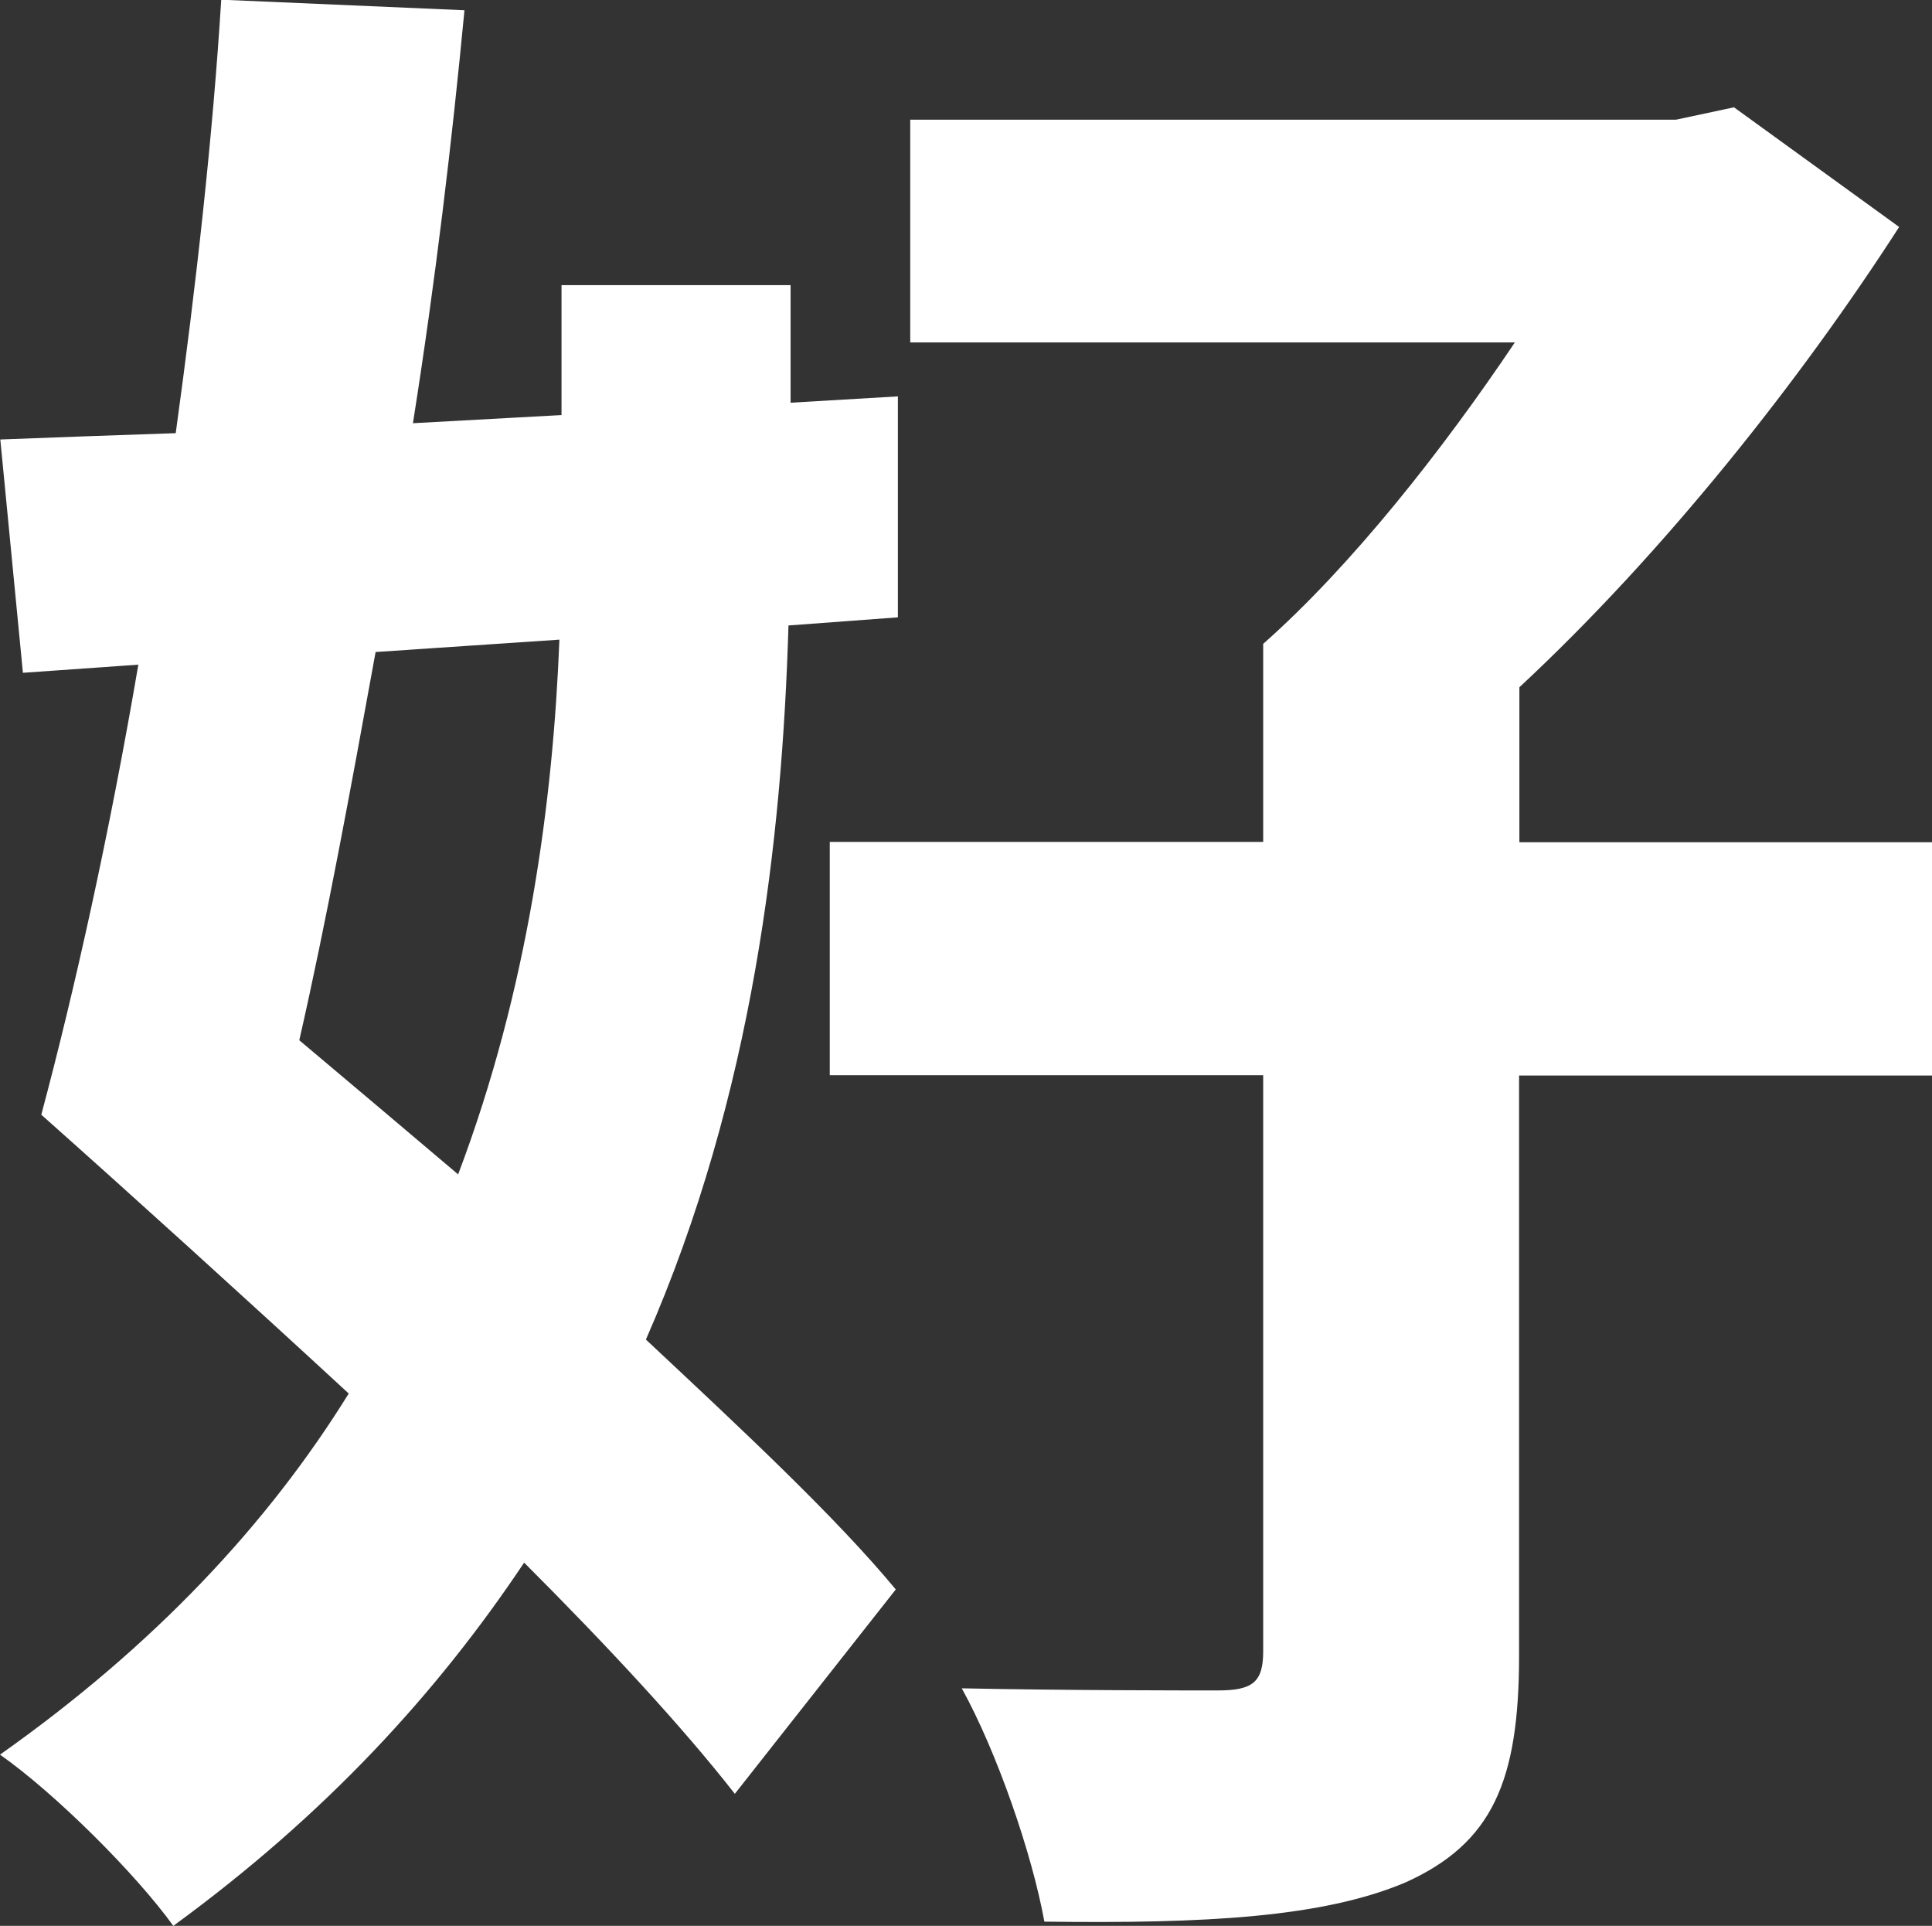 <svg height="63.89" viewBox="0 0 64.1 63.89" width="64.1" xmlns="http://www.w3.org/2000/svg"><rect x="0" y="0" width="64.1" height="63.89" fill="#333333" stroke="none"/><path d="m26.16 20.75c-.21 7.05-1.16 15.55-4.73 23.69 3.29 3.08 6.3 5.89 8.29 8.29l-5.34 6.78c-1.71-2.19-4.18-4.86-6.99-7.67-2.88 4.31-6.57 8.35-11.64 12.05-1.23-1.71-3.9-4.38-5.75-5.68 5.14-3.63 8.9-7.67 11.57-11.98-3.49-3.22-7.12-6.51-10.2-9.25 1.1-4.11 2.26-9.31 3.22-14.93l-3.83.27-.75-7.74c1.78-.07 3.77-.14 5.82-.21.68-4.93 1.23-9.86 1.51-14.38l8.07.35c-.41 4.31-.96 8.97-1.71 13.7l4.93-.27v-4.31h7.6v3.9l3.56-.21v7.33zm-13.7.89c-.82 4.52-1.64 8.97-2.53 12.87 1.71 1.44 3.49 2.94 5.27 4.45 2.33-6.16 3.15-12.4 3.36-17.74l-6.09.41zm51.64 14.04h-13.7v19.24c0 4.18-.89 6.23-3.77 7.53-2.74 1.16-6.64 1.37-11.98 1.3-.41-2.26-1.57-5.62-2.74-7.74 3.42.07 7.4.07 8.49.07 1.16 0 1.51-.27 1.51-1.3v-19.11h-14.38v-7.74h14.38v-6.57c2.94-2.6 5.96-6.44 8.35-10h-20.06v-7.39h25.41l1.92-.41 5.48 3.97c-3.22 5-7.74 10.75-12.6 15.27v5.14h13.7v7.74z" fill="#fff"/></svg>